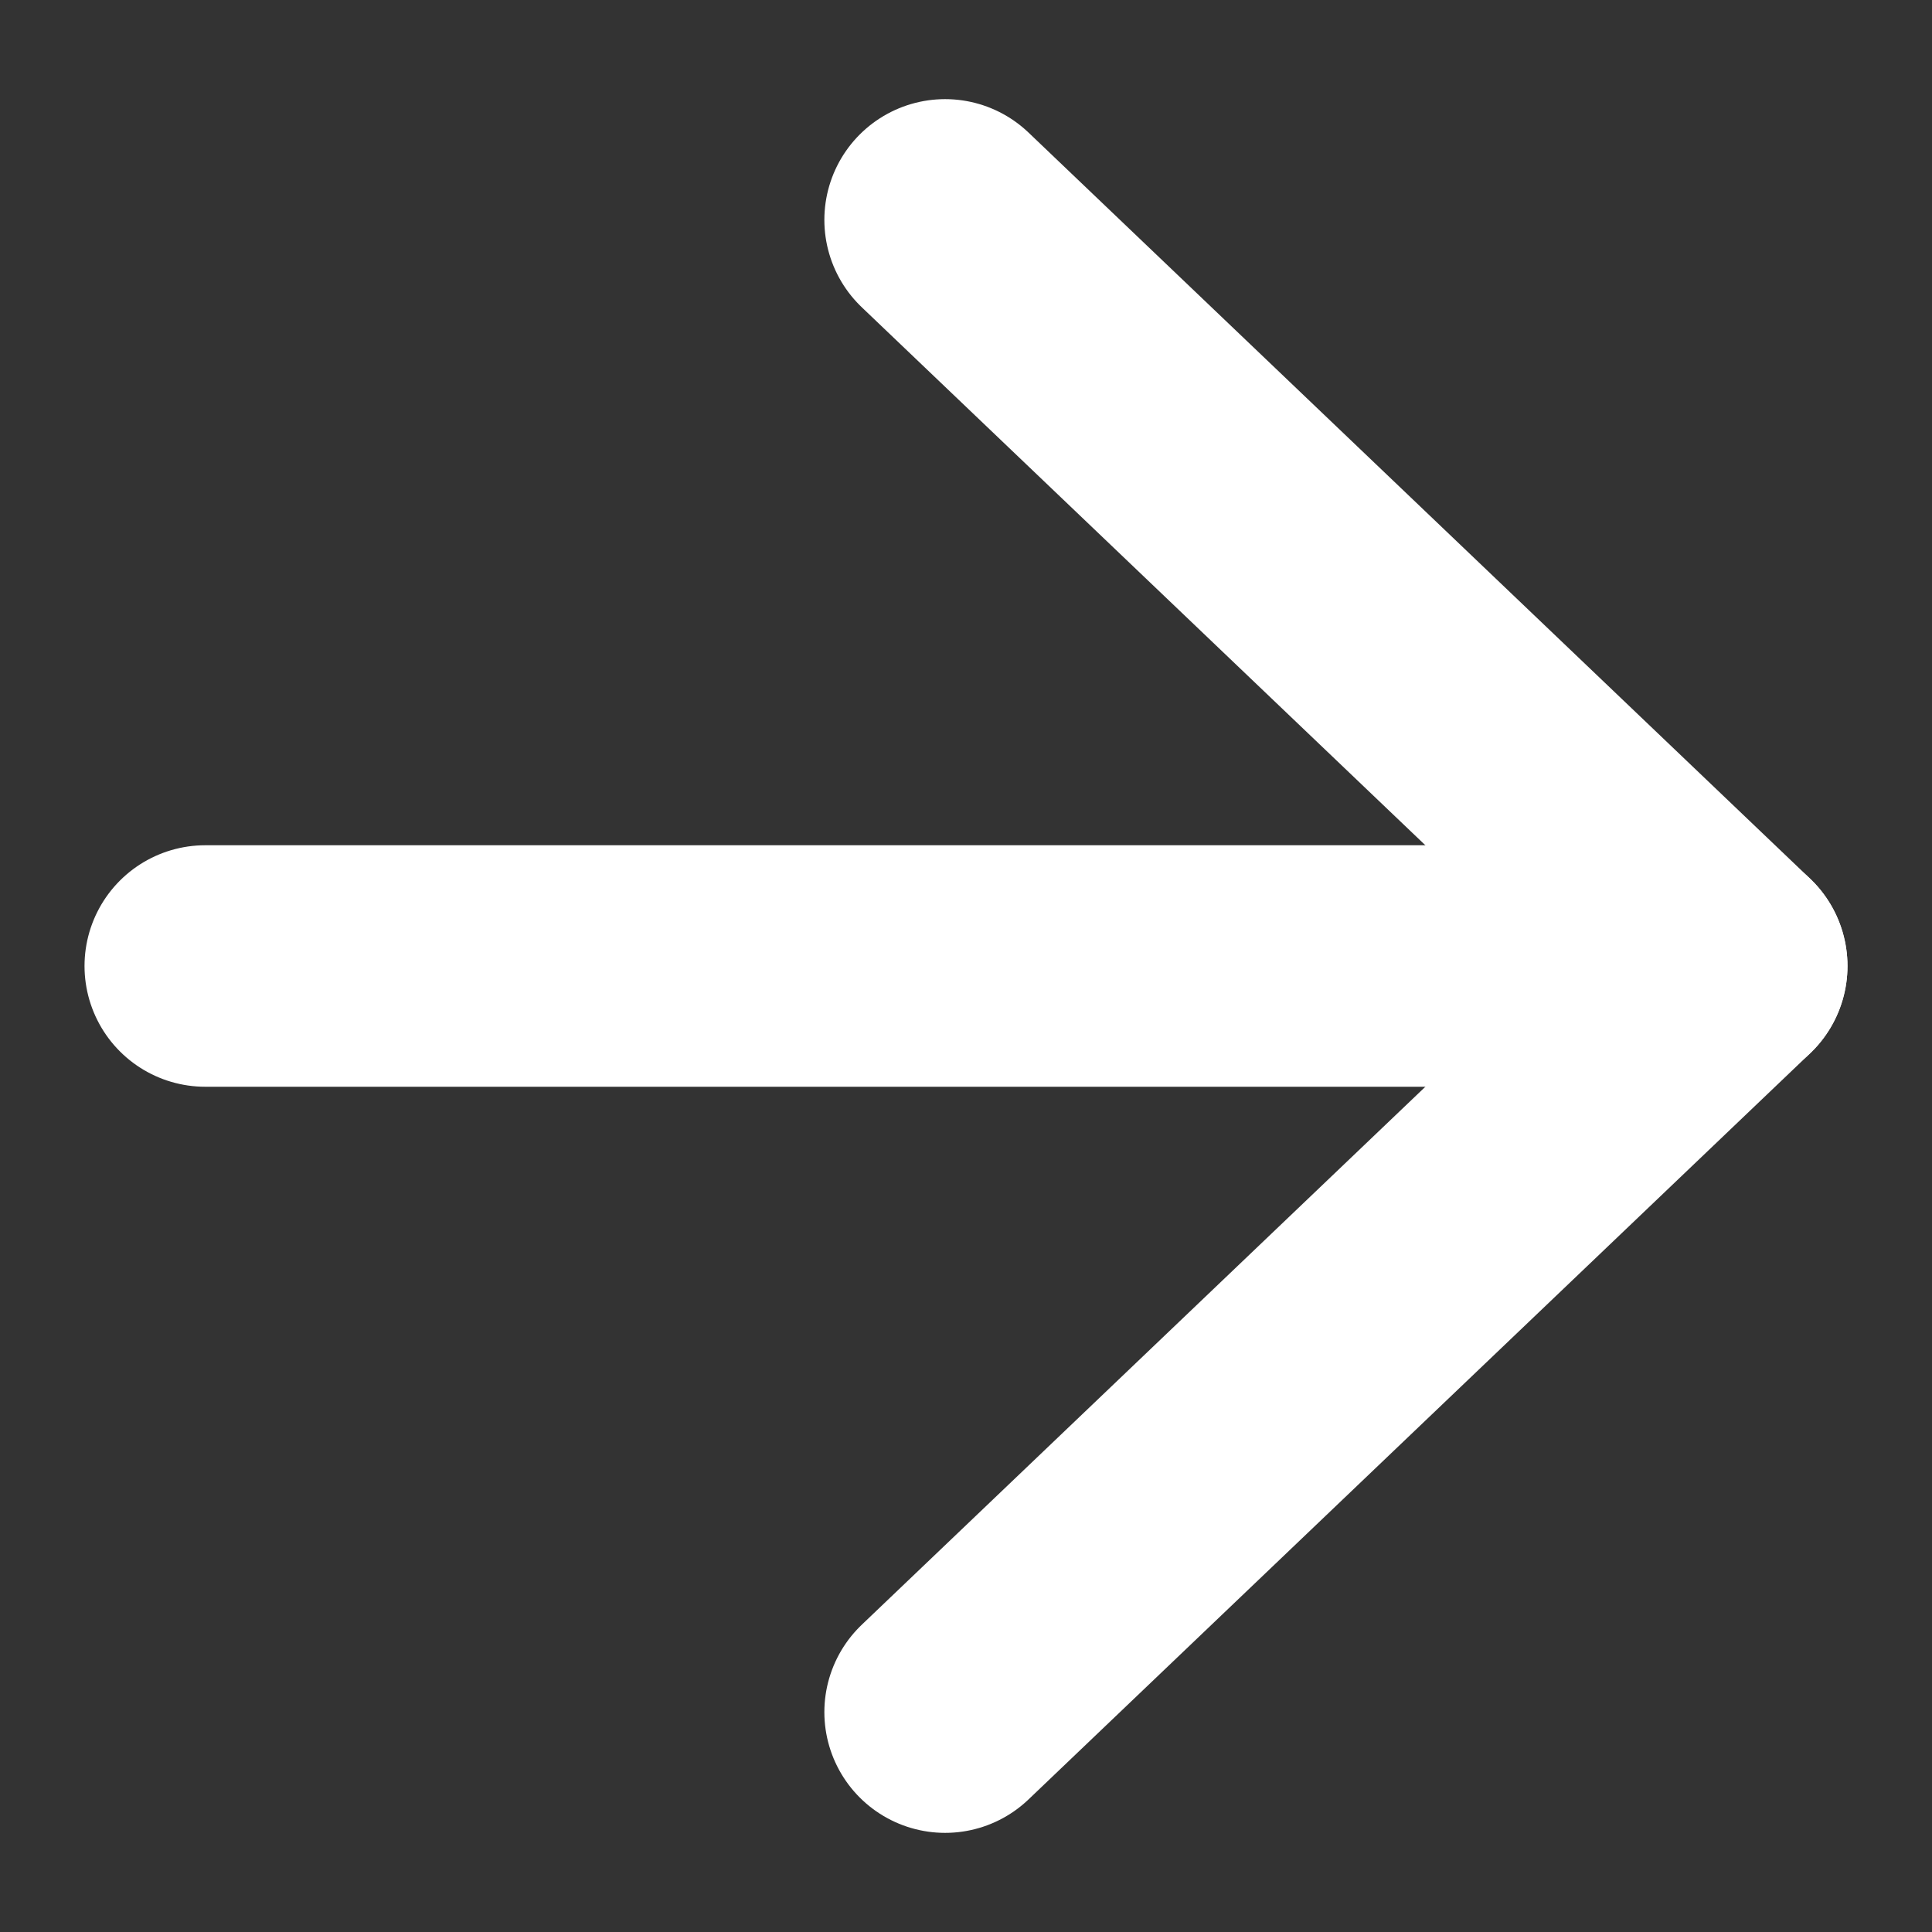 <svg width="16" height="16" viewBox="0 0 16 16" fill="none" xmlns="http://www.w3.org/2000/svg">
<rect x="0" y="0" width="16" height="16" fill="#333333" stroke="none"/>
<path d="M7.827 1.821L14.3 8L7.827 14.179" stroke="white" stroke-width="2" stroke-linecap="round" stroke-linejoin="round"/>
<path d="M14.3 8L1.7 8" stroke="white" stroke-width="2" stroke-linecap="round" stroke-linejoin="round"/>
</svg>

